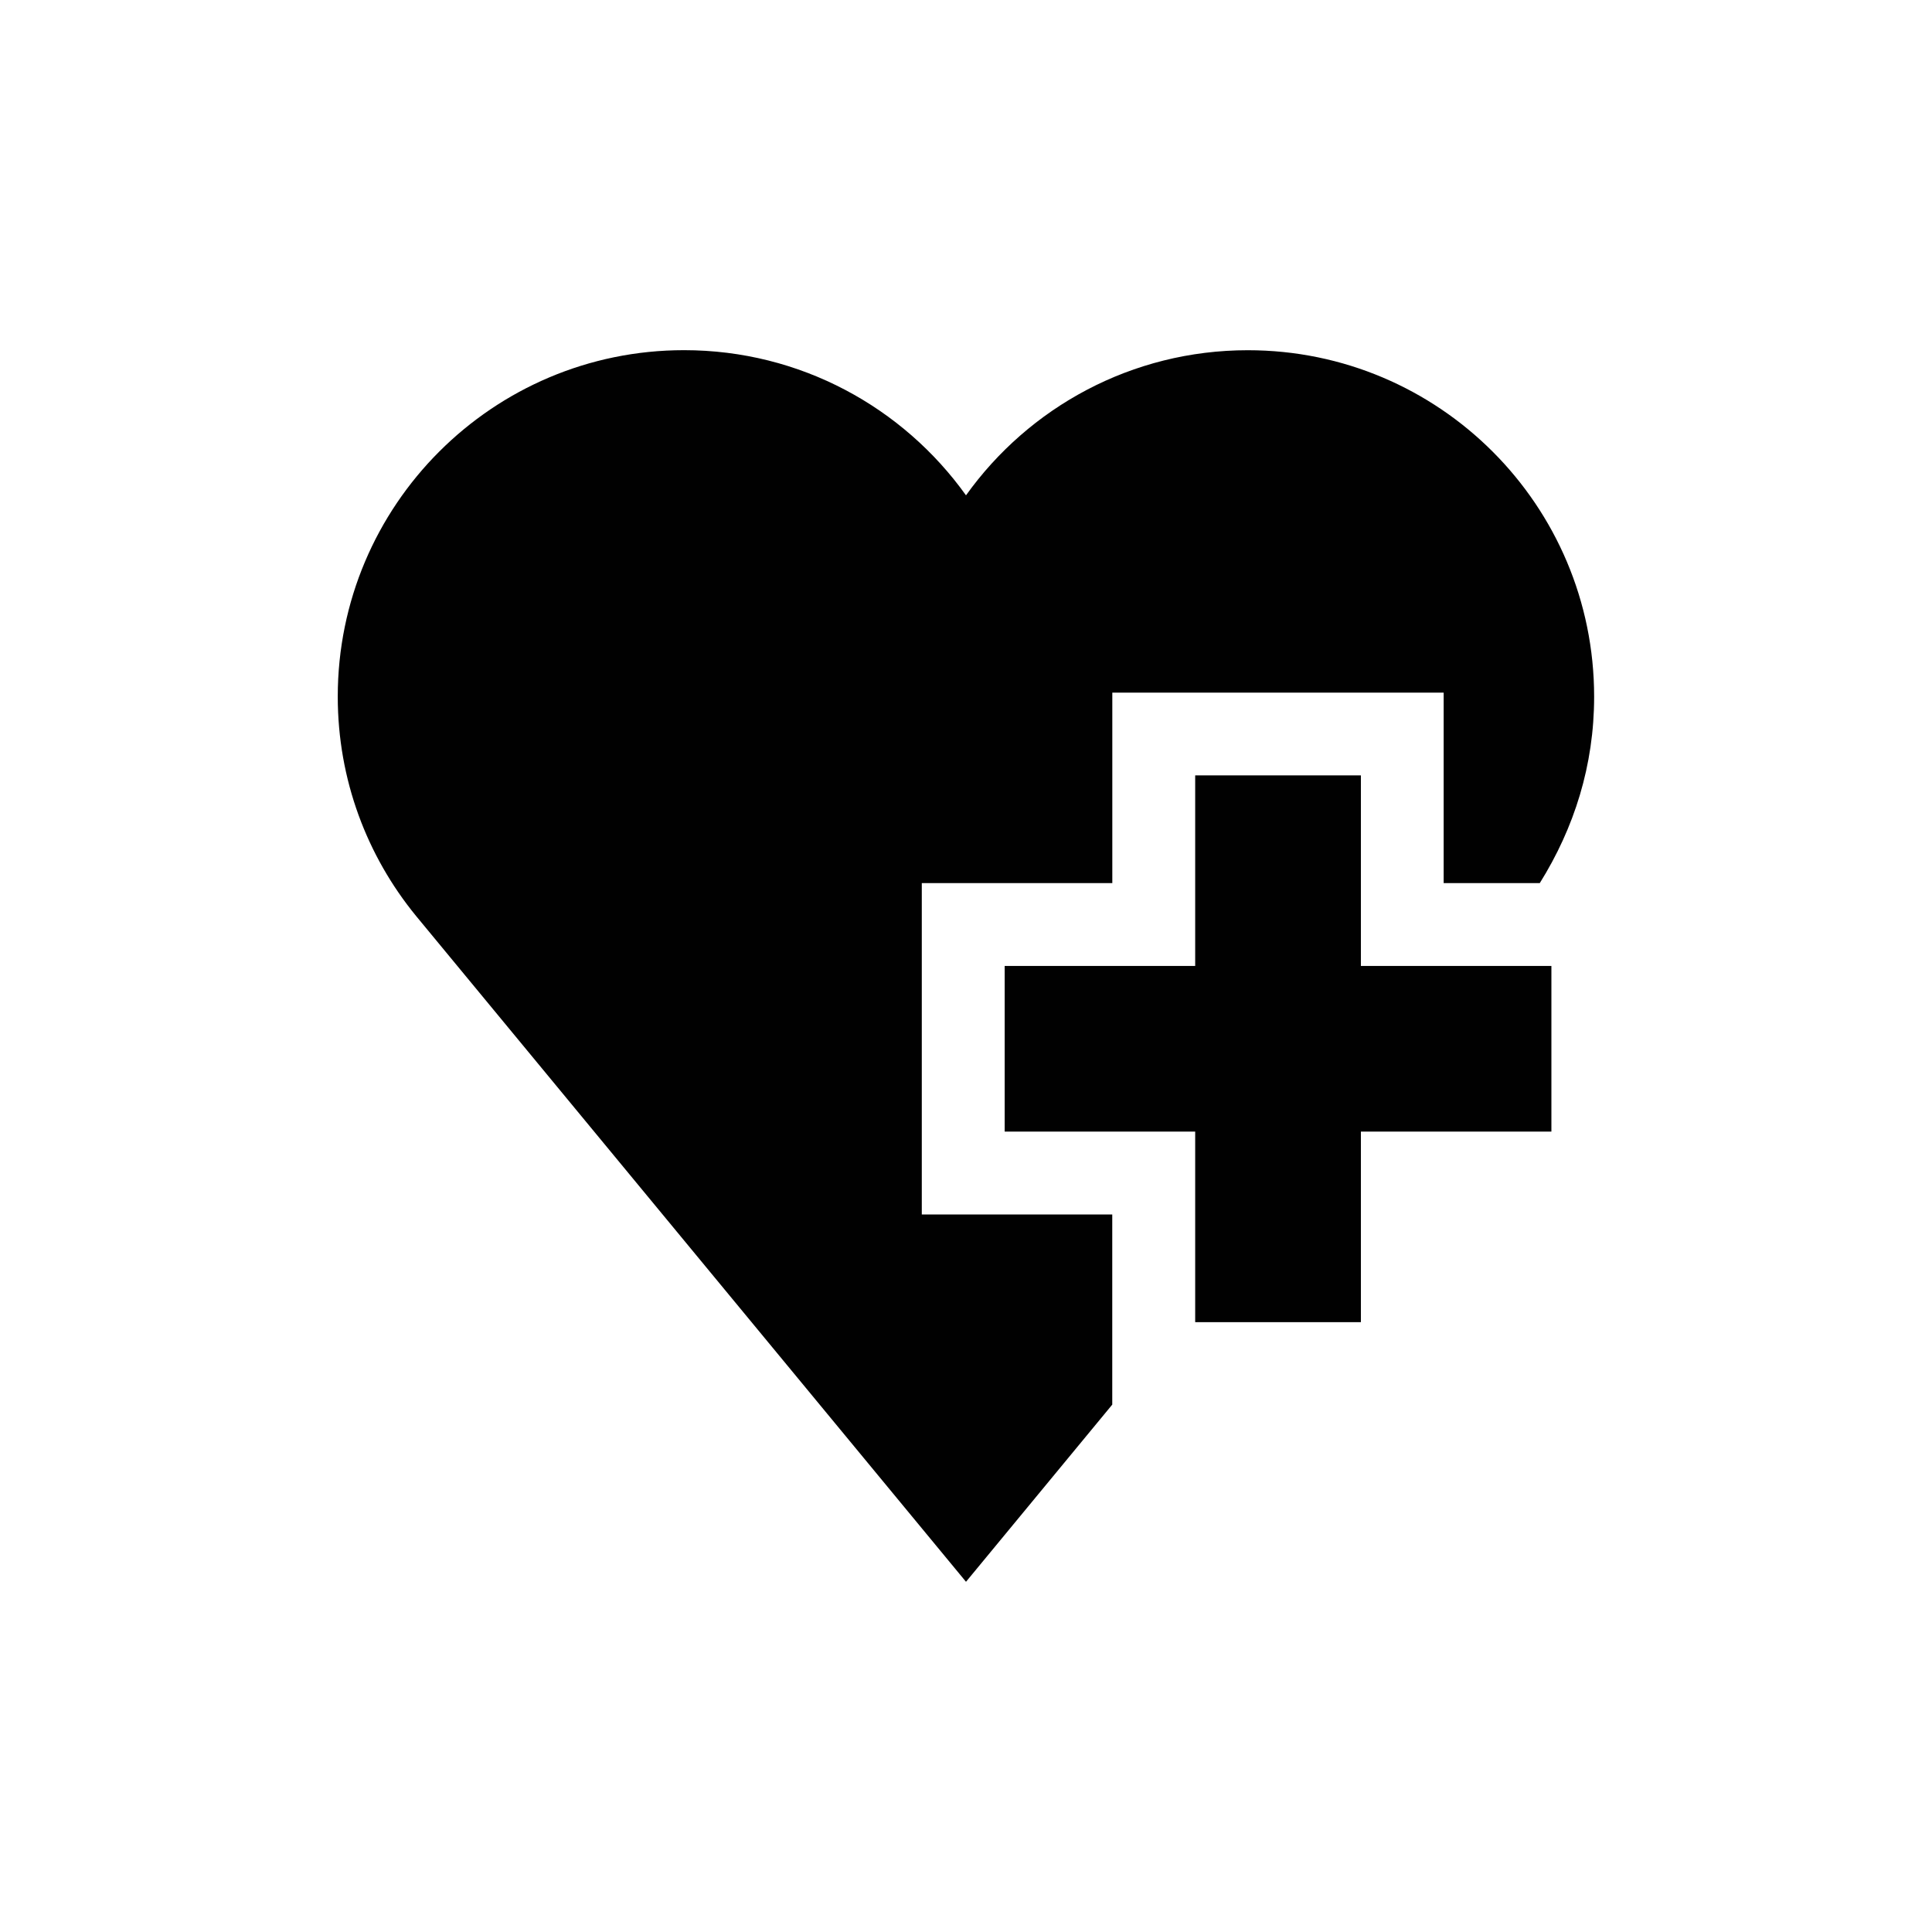 <?xml version="1.0" encoding="utf-8"?>
<!-- Generator: Adobe Illustrator 15.1.0, SVG Export Plug-In . SVG Version: 6.00 Build 0)  -->
<!DOCTYPE svg PUBLIC "-//W3C//DTD SVG 1.1//EN" "http://www.w3.org/Graphics/SVG/1.1/DTD/svg11.dtd">
<svg version="1.1" id="Layer_1" xmlns="http://www.w3.org/2000/svg" xmlns:xlink="http://www.w3.org/1999/xlink" x="0px" y="0px"
	 width="37.066px" height="37.065px" viewBox="0 0 37.066 37.065" enable-background="new 0 0 37.066 37.065" xml:space="preserve">
<polygon fill="#010101" points="26.109,14.876 22.93,14.876 22.93,18.532 19.275,18.532 19.275,21.71 22.93,21.71 22.93,25.366 
	26.109,25.366 26.109,21.71 29.764,21.71 29.764,18.532 26.109,18.532 "/>
<path fill="#010101" d="M17.686,16.943h3.654v-3.655h6.357v3.655h1.844c0.662-1.06,1.043-2.261,1.043-3.577
	c0-3.671-2.974-6.647-6.644-6.647c-2.229,0-4.202,1.098-5.407,2.784c-1.206-1.686-3.179-2.785-5.409-2.785
	c-3.669,0-6.644,2.976-6.644,6.646c0,1.596,0.562,3.059,1.499,4.205l10.554,12.778l2.806-3.399V23.3h-3.654V16.943z"/>
</svg>
